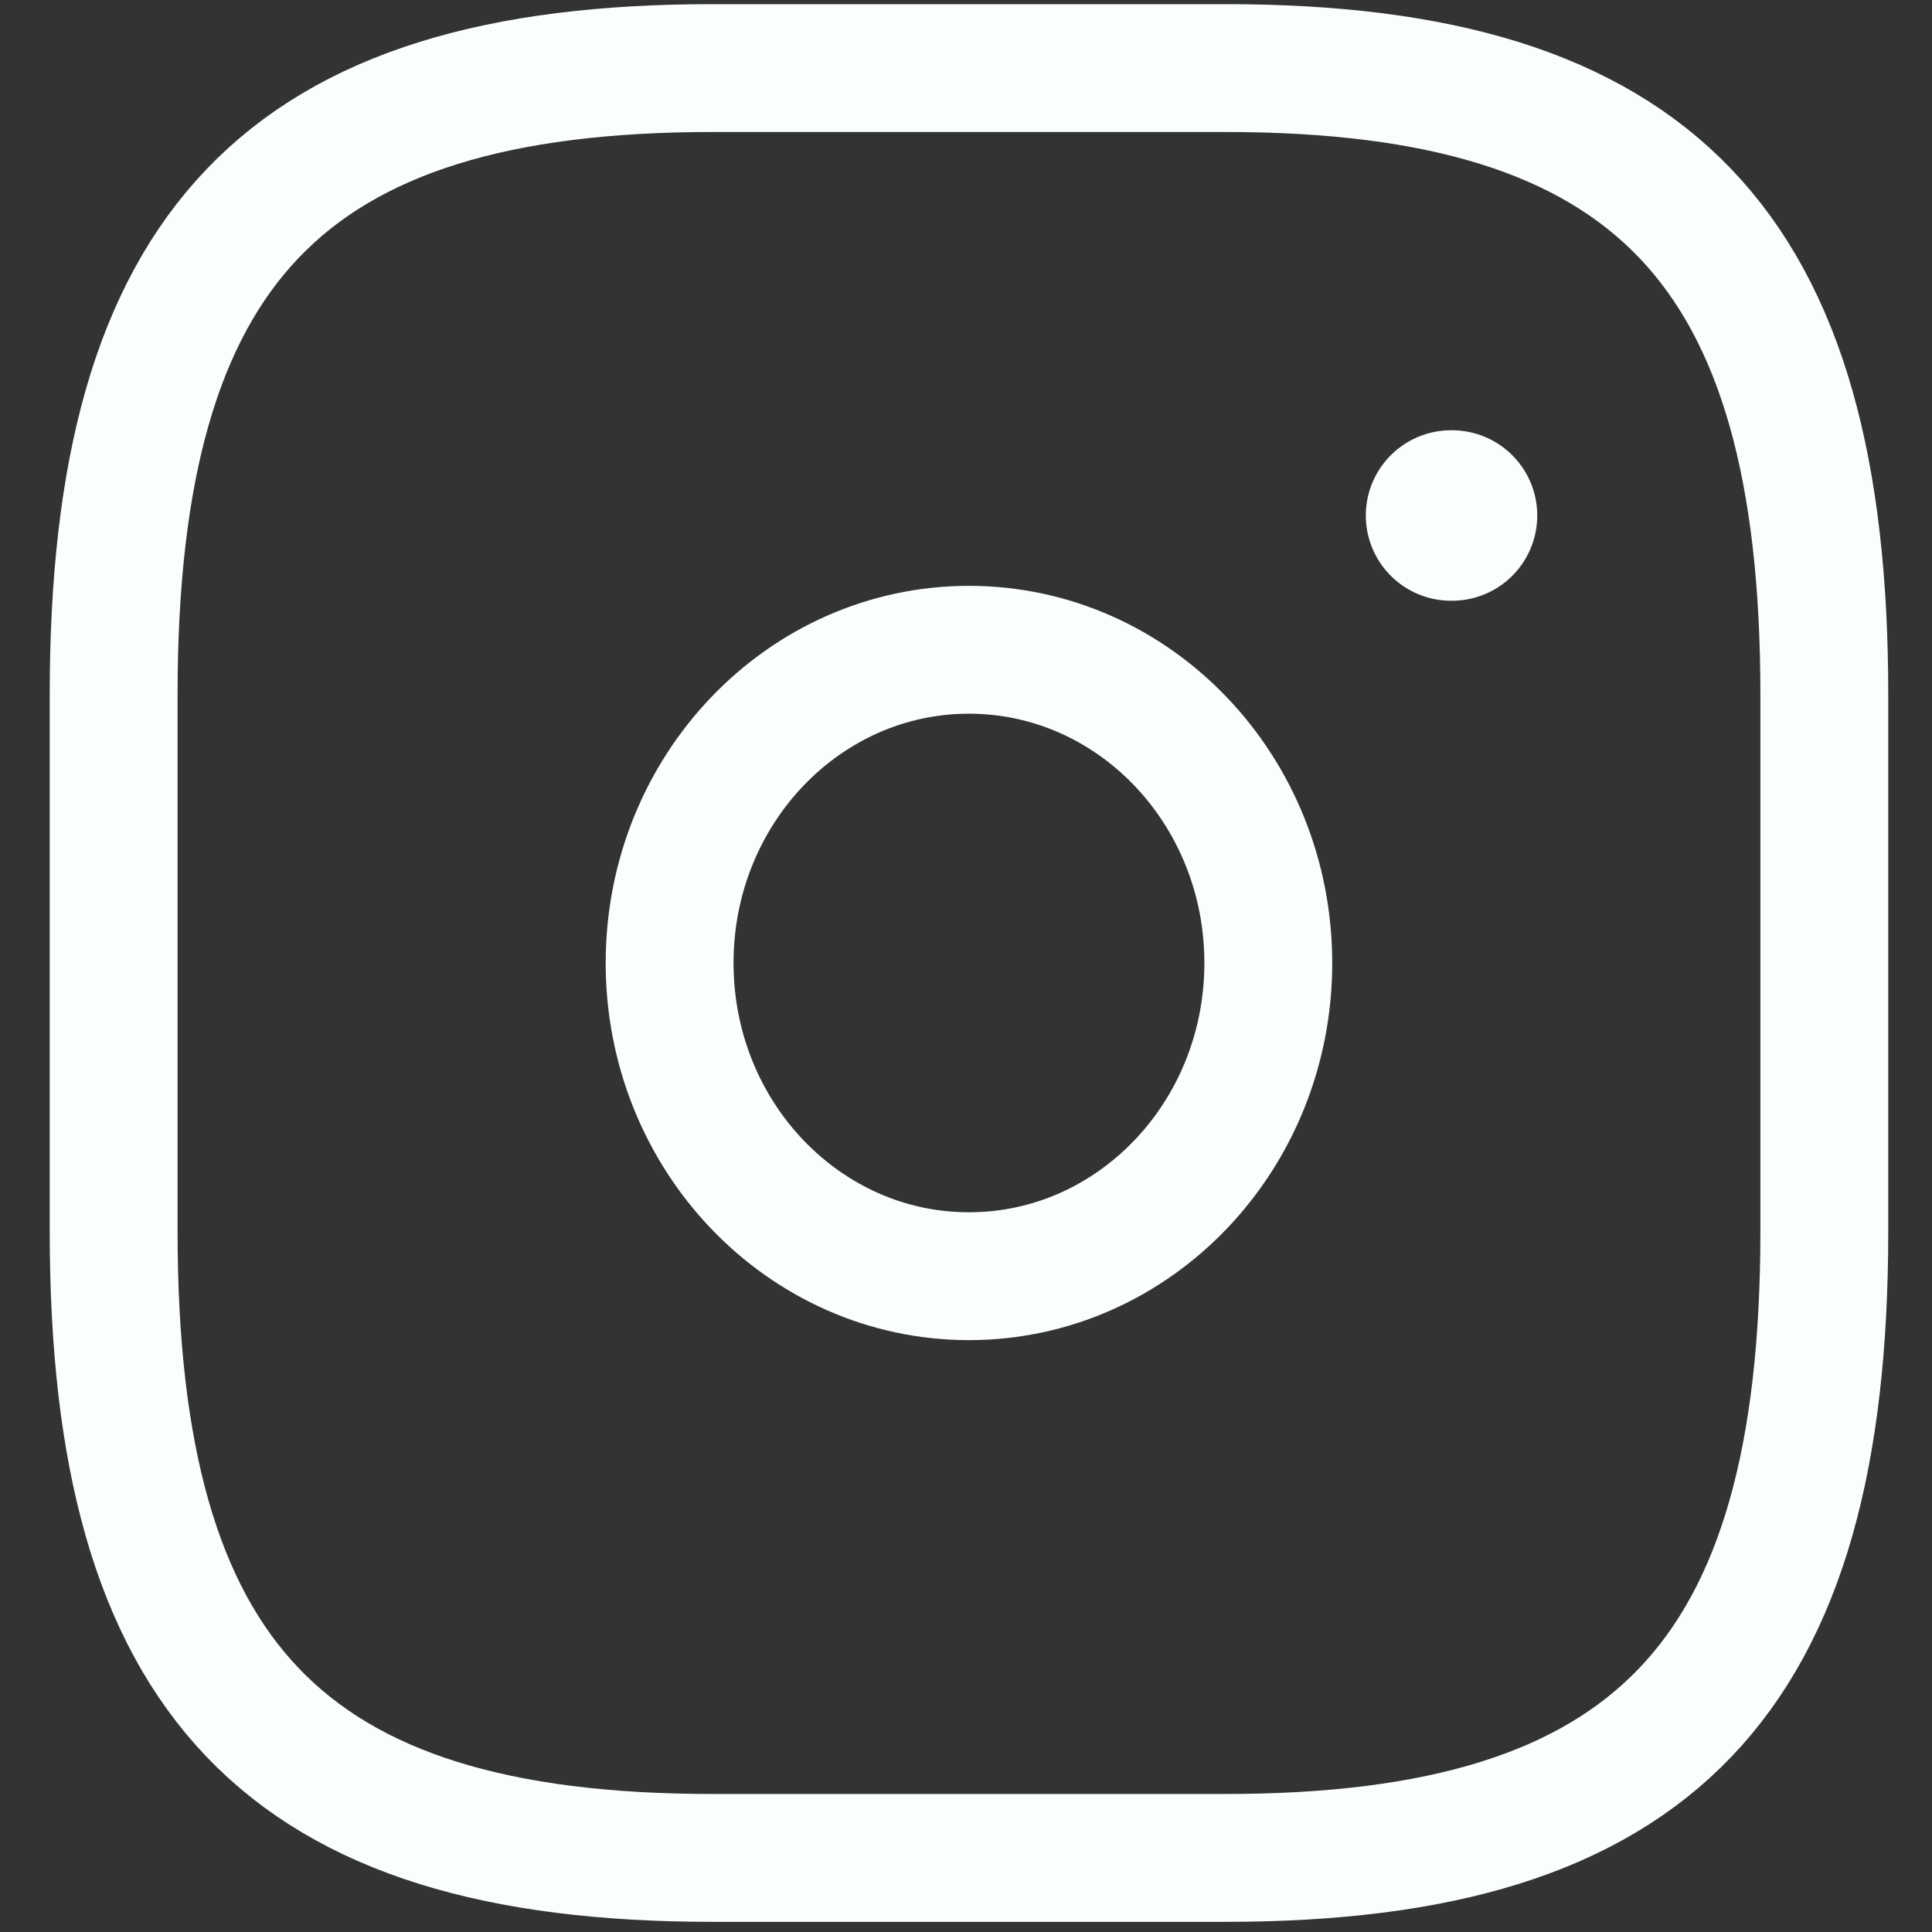 <svg width="34" height="34" viewBox="0 0 34 34" fill="none" xmlns="http://www.w3.org/2000/svg">
<rect x="0" y="0" width="34" height="34" fill="#333333" stroke="none"/>
<path d="M12.537 32.696H21.568C29.094 32.696 32.105 29.546 32.105 21.672V12.223C32.105 4.348 29.094 1.198 21.568 1.198H12.537C5.01 1.198 2 4.348 2 12.223V21.672C2 29.546 5.01 32.696 12.537 32.696Z" stroke="#FAFFFE" stroke-width="2.25" stroke-linecap="round" stroke-linejoin="round"/>
<path d="M17.052 22.459C19.962 22.459 22.32 19.991 22.32 16.947C22.32 13.902 19.962 11.435 17.052 11.435C14.143 11.435 11.784 13.902 11.784 16.947C11.784 19.991 14.143 22.459 17.052 22.459Z" stroke="#FAFFFE" stroke-width="2.25" stroke-linecap="round" stroke-linejoin="round"/>
<path d="M25.536 9.072H25.553" stroke="#FAFFFE" stroke-width="3" stroke-linecap="round" stroke-linejoin="round"/>
</svg>
